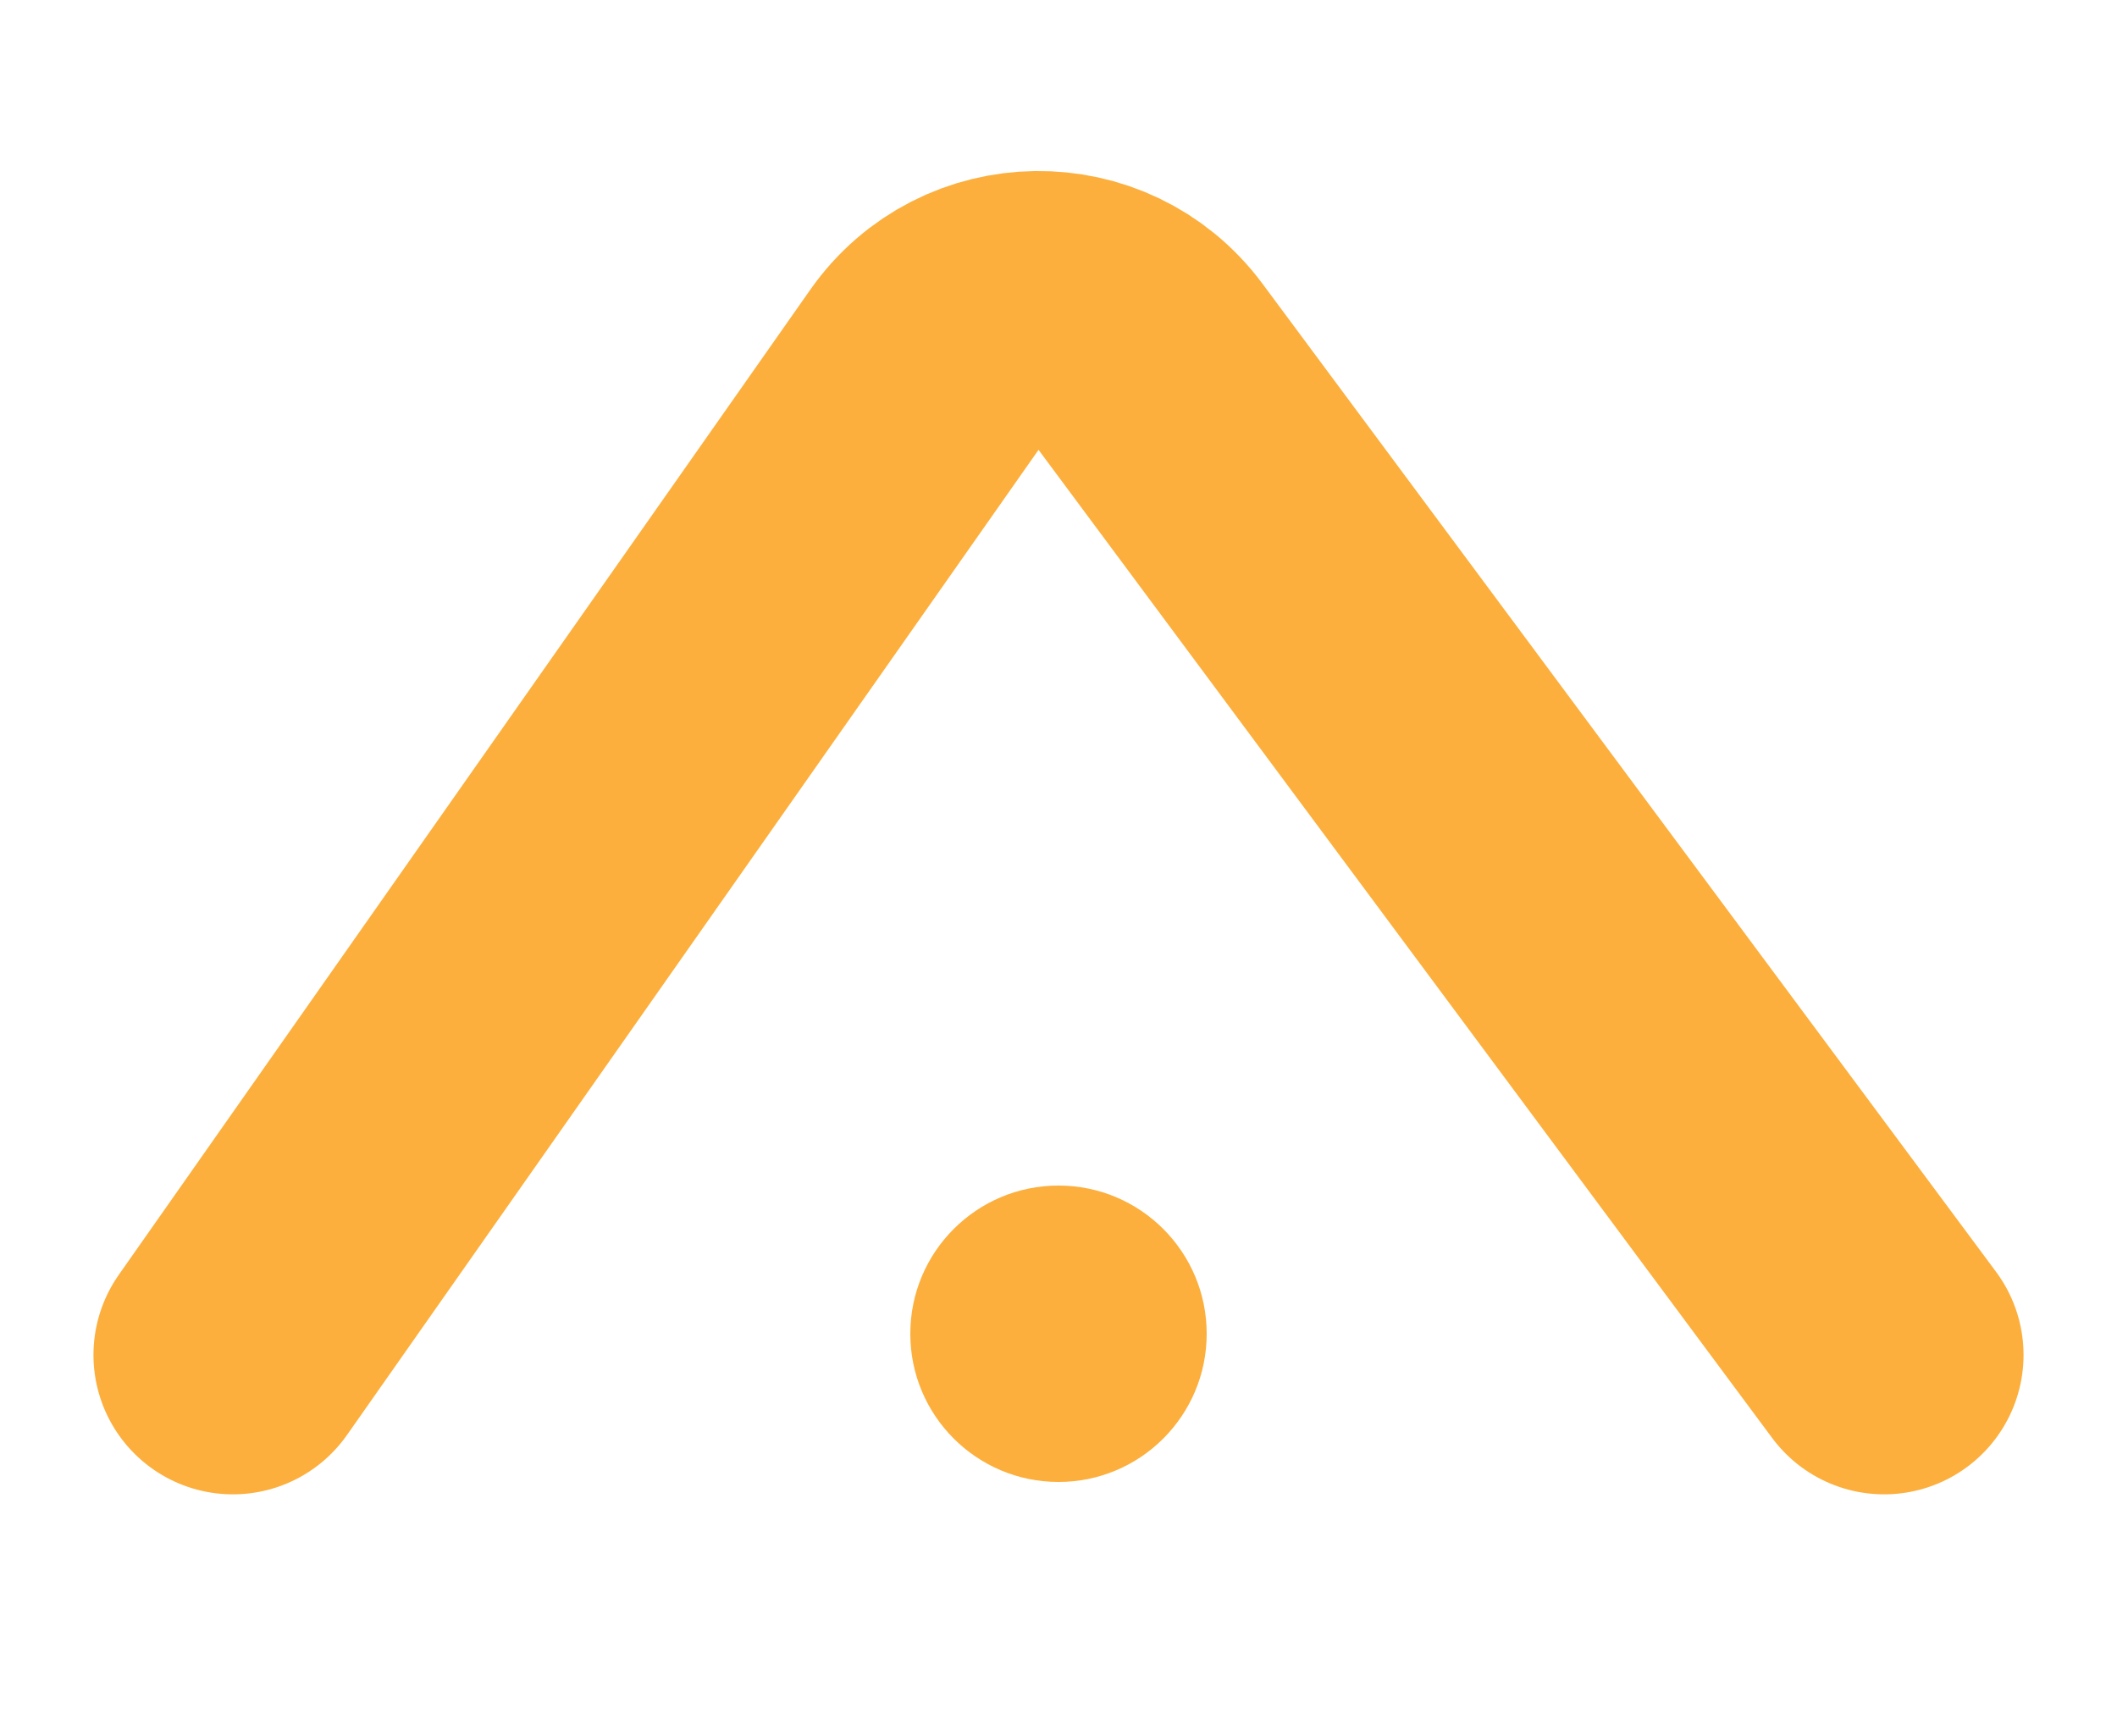 <svg xmlns="http://www.w3.org/2000/svg" width="50" height="41" fill="none"><circle cx="25" cy="31.5" r="3.5" fill="#FCAF3C"/><path stroke="#FCAF3C" stroke-linecap="round" stroke-width="6.585" d="M5.5 32 21.833 8.733c1.29-1.838 4-1.874 5.339-.072L44.5 32"/></svg>